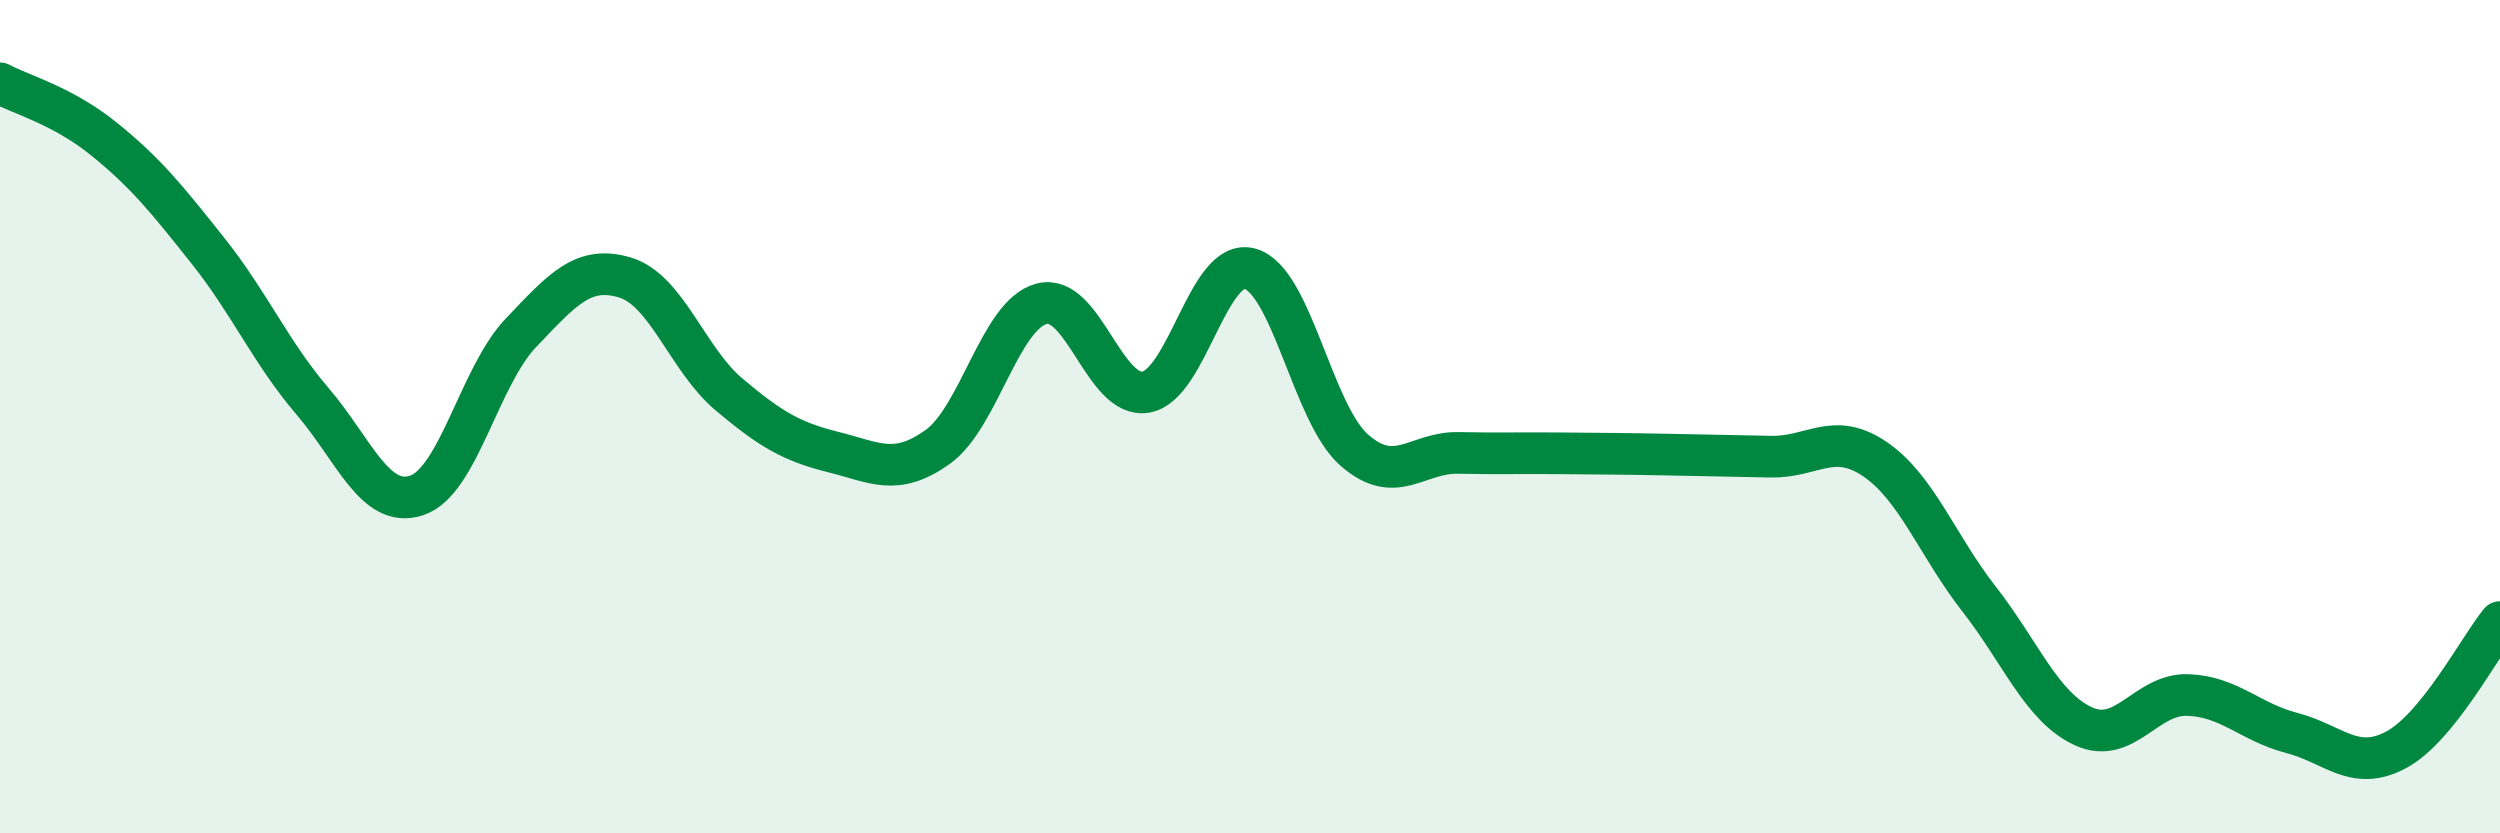 
    <svg width="60" height="20" viewBox="0 0 60 20" xmlns="http://www.w3.org/2000/svg">
      <path
        d="M 0,2 C 0.5,2.27 1.5,2.53 2.5,3.34 C 3.5,4.15 4,4.77 5,6.03 C 6,7.29 6.5,8.46 7.5,9.63 C 8.5,10.8 9,12.22 10,11.89 C 11,11.56 11.5,9.04 12.5,7.99 C 13.5,6.94 14,6.36 15,6.66 C 16,6.96 16.5,8.63 17.5,9.47 C 18.5,10.31 19,10.6 20,10.85 C 21,11.1 21.5,11.44 22.5,10.73 C 23.5,10.02 24,7.55 25,7.29 C 26,7.03 26.5,9.58 27.5,9.41 C 28.5,9.24 29,6.17 30,6.45 C 31,6.73 31.5,9.92 32.5,10.8 C 33.5,11.68 34,10.85 35,10.87 C 36,10.89 36.5,10.87 37.5,10.88 C 38.5,10.89 39,10.89 40,10.91 C 41,10.93 41.5,10.94 42.5,10.96 C 43.5,10.98 44,10.34 45,11.02 C 46,11.7 46.5,13.1 47.5,14.38 C 48.5,15.66 49,16.97 50,17.43 C 51,17.89 51.5,16.65 52.5,16.68 C 53.5,16.71 54,17.33 55,17.59 C 56,17.85 56.5,18.53 57.5,18 C 58.5,17.47 59.5,15.54 60,14.93L60 20L0 20Z"
        fill="#008740"
        opacity="0.1"
        stroke-linecap="round"
        stroke-linejoin="round"
      />
      <path
        d="M 0,2 C 0.5,2.27 1.5,2.53 2.5,3.34 C 3.5,4.15 4,4.77 5,6.03 C 6,7.29 6.5,8.46 7.5,9.63 C 8.5,10.8 9,12.22 10,11.89 C 11,11.56 11.5,9.04 12.5,7.99 C 13.5,6.94 14,6.36 15,6.66 C 16,6.96 16.5,8.63 17.5,9.47 C 18.5,10.31 19,10.6 20,10.85 C 21,11.1 21.5,11.44 22.5,10.73 C 23.5,10.02 24,7.55 25,7.29 C 26,7.03 26.5,9.58 27.5,9.41 C 28.5,9.24 29,6.17 30,6.45 C 31,6.73 31.5,9.92 32.5,10.8 C 33.5,11.68 34,10.85 35,10.87 C 36,10.89 36.5,10.87 37.5,10.88 C 38.5,10.89 39,10.89 40,10.91 C 41,10.93 41.5,10.94 42.5,10.96 C 43.5,10.98 44,10.34 45,11.02 C 46,11.7 46.5,13.1 47.5,14.38 C 48.5,15.66 49,16.97 50,17.43 C 51,17.89 51.5,16.65 52.5,16.68 C 53.5,16.71 54,17.33 55,17.59 C 56,17.85 56.5,18.53 57.5,18 C 58.5,17.47 59.5,15.54 60,14.93"
        stroke="#008740"
        stroke-width="1"
        fill="none"
        stroke-linecap="round"
        stroke-linejoin="round"
      />
    </svg>
  